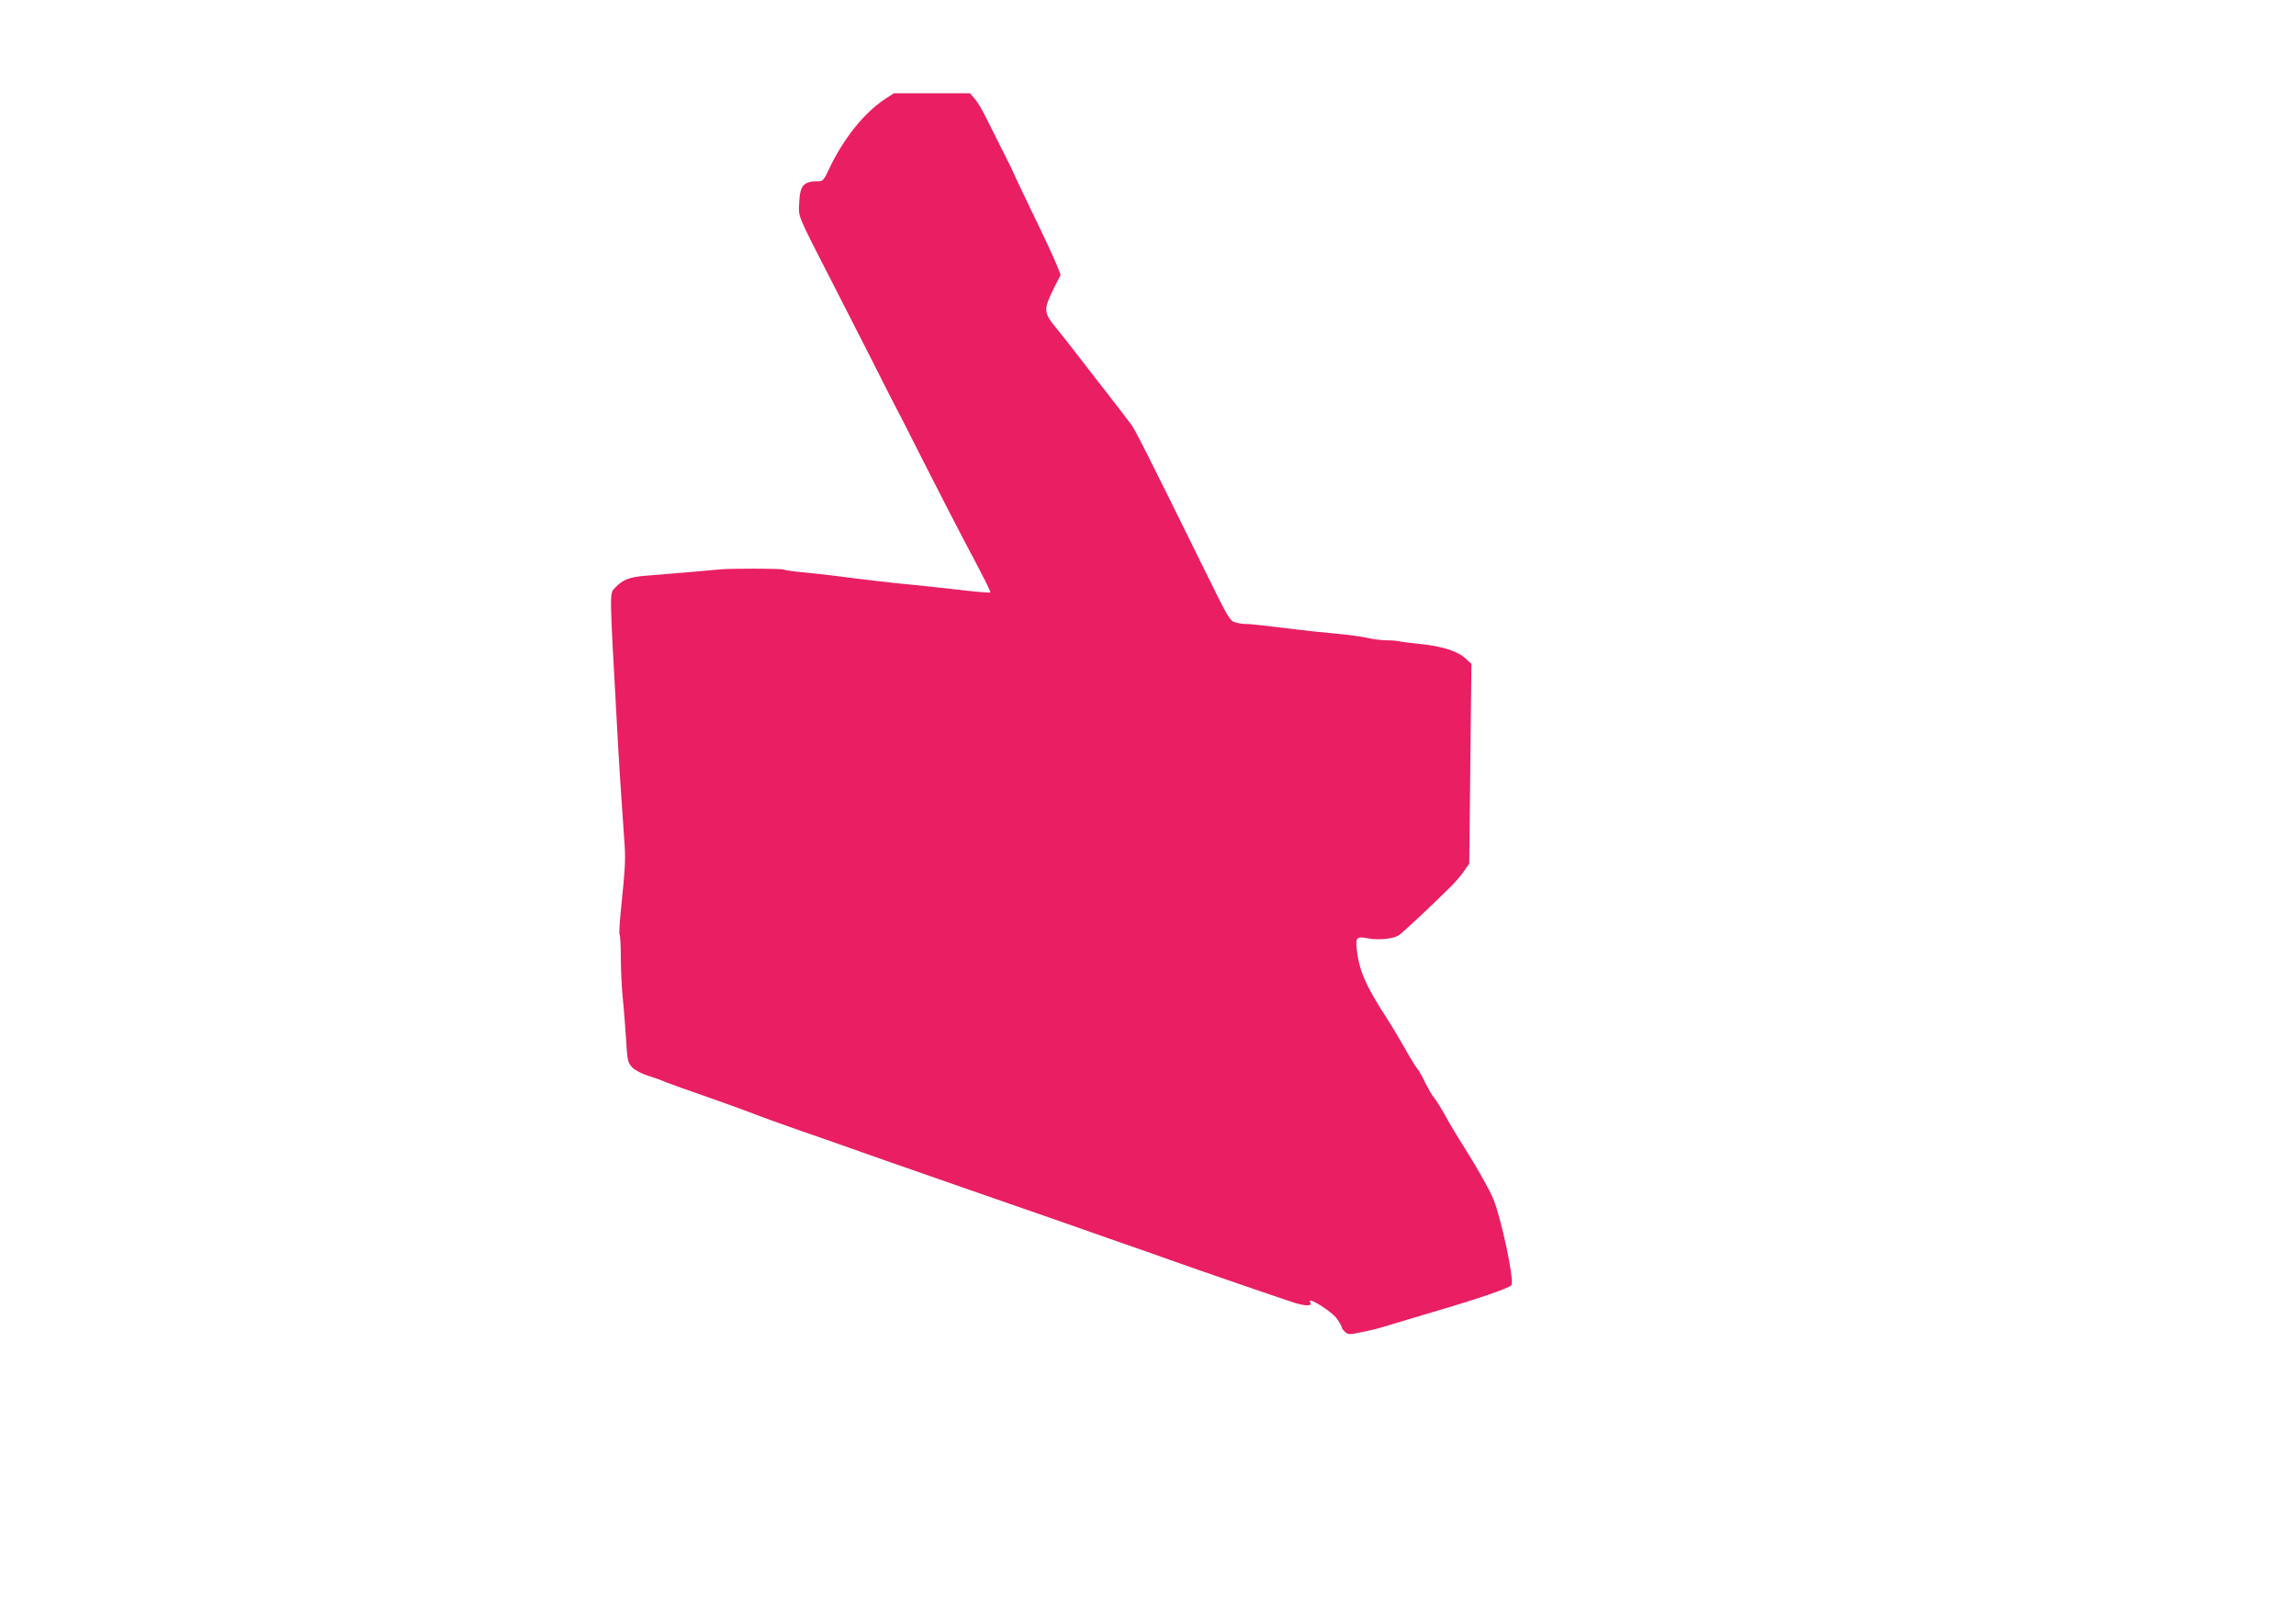 <?xml version="1.0" standalone="no"?>
<!DOCTYPE svg PUBLIC "-//W3C//DTD SVG 20010904//EN"
 "http://www.w3.org/TR/2001/REC-SVG-20010904/DTD/svg10.dtd">
<svg version="1.0" xmlns="http://www.w3.org/2000/svg"
 width="1280pt" height="899pt" viewBox="0 0 1280 899"
 preserveAspectRatio="xMidYMid meet">
<g transform="translate(0,899) scale(0.1,-0.1)"
fill="#e91e63" stroke="none">
<path d="M4934 8438 c-117 -77 -233 -222 -312 -390 -26 -57 -35 -68 -55 -68
-89 0 -108 -21 -112 -129 -3 -72 -11 -54 185 -436 51 -99 148 -290 217 -425
68 -135 127 -252 132 -260 19 -36 42 -80 181 -355 81 -159 174 -340 206 -400
115 -216 149 -284 144 -288 -3 -2 -99 6 -215 20 -115 13 -234 26 -264 28 -56
5 -257 28 -391 46 -41 5 -119 14 -173 19 -54 5 -102 12 -107 15 -11 7 -302 7
-360 1 -33 -4 -223 -20 -410 -35 -90 -7 -129 -22 -170 -66 -33 -35 -33 2 10
-775 9 -176 24 -403 39 -615 10 -126 8 -156 -19 -422 -6 -62 -9 -117 -6 -122
4 -5 7 -63 7 -128 0 -65 5 -163 10 -218 6 -55 14 -160 19 -233 7 -125 10 -135
34 -161 14 -15 52 -35 83 -45 32 -10 81 -27 108 -39 28 -11 131 -48 230 -82
99 -35 205 -73 235 -85 58 -23 210 -78 445 -159 77 -27 219 -77 315 -111 96
-34 290 -101 430 -150 518 -180 660 -229 860 -300 113 -39 241 -84 285 -100
153 -55 640 -222 703 -242 62 -19 100 -18 87 2 -25 41 122 -50 151 -94 13 -19
24 -39 24 -44 0 -5 8 -17 19 -26 17 -16 24 -16 97 0 44 8 106 24 139 35 33 10
123 37 200 60 308 90 486 151 492 167 14 35 -58 371 -101 477 -21 52 -89 172
-160 285 -45 71 -90 146 -119 200 -17 30 -40 67 -52 81 -12 14 -34 53 -50 85
-15 32 -35 68 -45 79 -9 11 -41 63 -70 115 -30 52 -74 127 -99 165 -120 184
-156 270 -168 391 -6 60 2 66 68 53 54 -10 136 -2 166 17 21 13 181 163 293
274 25 25 58 64 73 86 l28 41 6 556 6 557 -31 28 c-44 42 -131 70 -252 82 -58
6 -112 13 -121 16 -9 2 -40 5 -70 5 -30 0 -79 7 -109 14 -30 7 -111 18 -180
24 -69 6 -159 16 -200 21 -213 26 -277 33 -295 32 -11 -1 -36 3 -55 8 -34 9
-39 17 -179 302 -326 661 -380 768 -407 805 -16 21 -48 63 -71 93 -24 30 -51
66 -62 80 -11 14 -41 53 -68 87 -26 34 -73 94 -103 133 -30 40 -81 104 -113
143 -70 86 -70 102 -12 220 l38 75 -23 58 c-13 33 -72 160 -132 283 -59 123
-108 225 -108 228 0 2 -30 64 -67 136 -36 73 -79 157 -94 187 -15 31 -39 70
-54 88 l-27 32 -212 0 -213 0 -49 -32z"/>
</g>
</svg>
